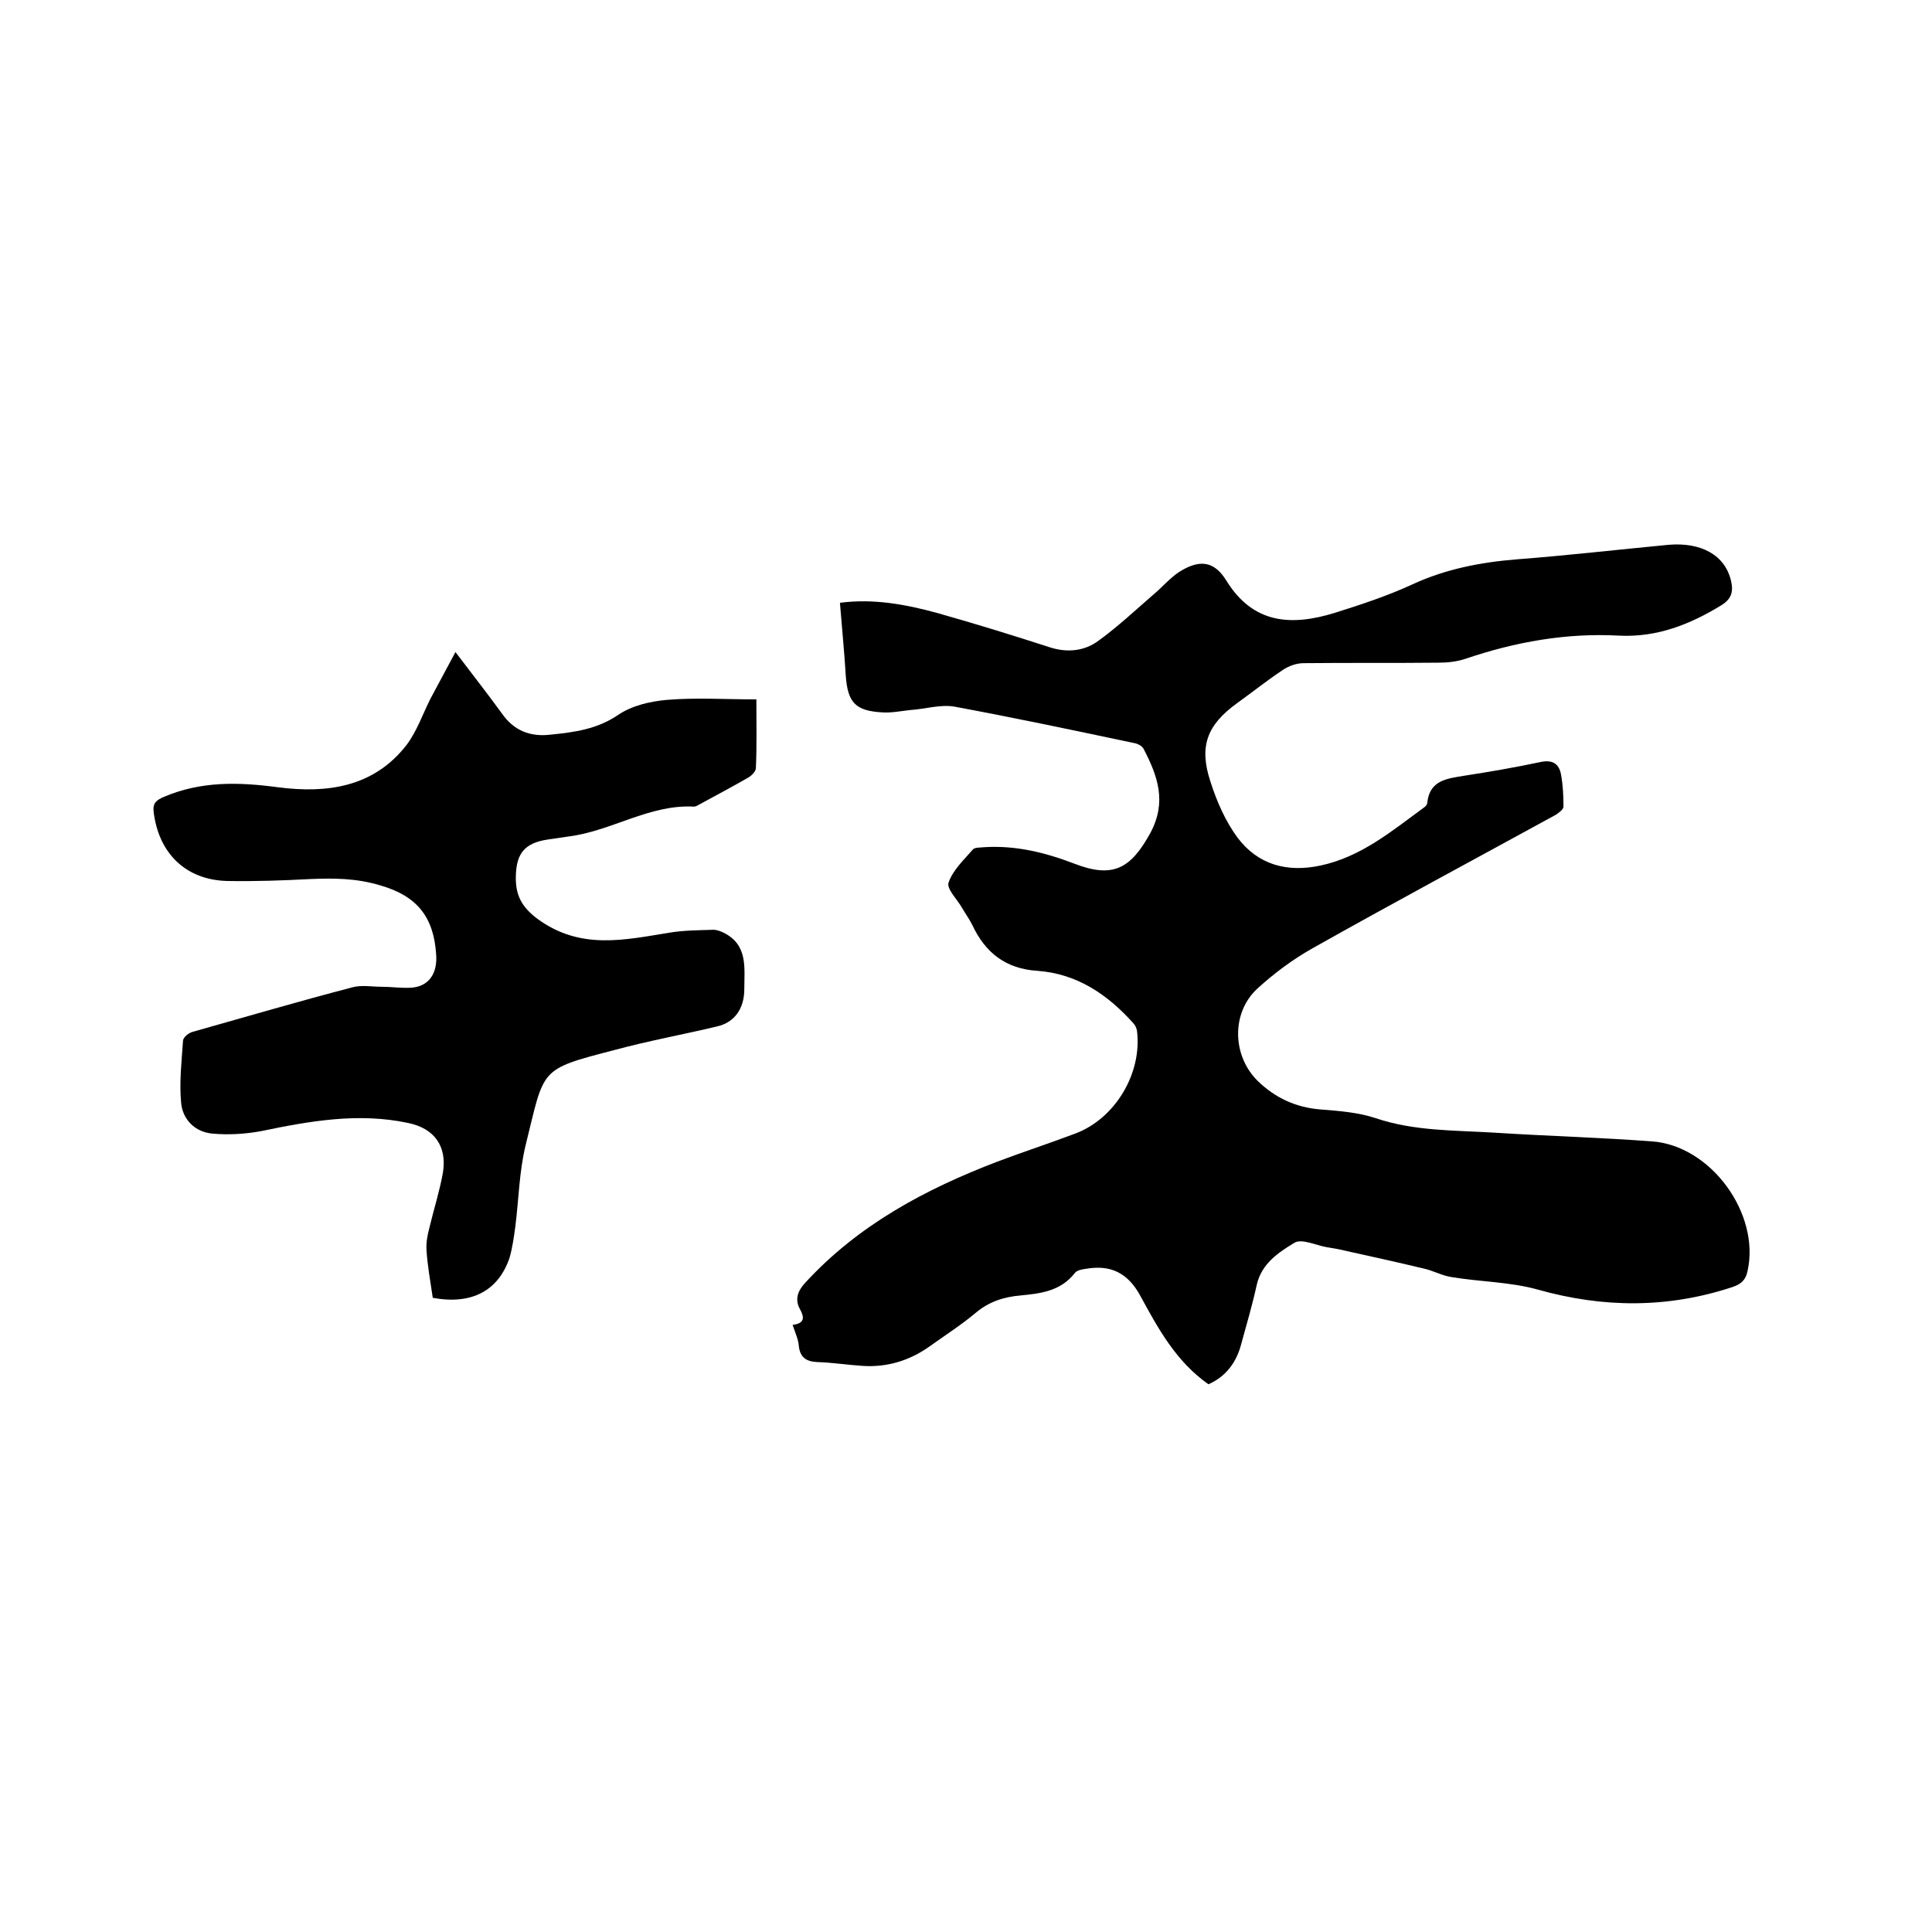 <svg enable-background="new 0 0 400 400" viewBox="0 0 400 400" xmlns="http://www.w3.org/2000/svg"><path d="m164.1 274.3c2.5-.3 2.5-1.5 1.5-3.3-1.1-2-.4-3.8 1.1-5.4 11-12 24.9-19.4 39.8-25.1 5.3-2 10.8-3.8 16.1-5.8 8.3-3.1 13.9-12.5 12.8-21.3-.1-.6-.4-1.2-.8-1.6-5.3-5.9-11.6-10.2-19.8-10.8-6.5-.4-10.8-3.7-13.5-9.5-.6-1.2-1.4-2.3-2.1-3.5-1-1.8-3.3-4-2.8-5.3.9-2.6 3.2-4.7 5-6.8.4-.5 1.6-.4 2.4-.5 6.5-.4 12.6 1.1 18.6 3.4 8 3.1 11.7 1.1 15.8-6.4 3.4-6.4 1.5-11.7-1.4-17.3-.3-.7-1.4-1.2-2.2-1.3-12.3-2.6-24.6-5.2-37-7.5-2.9-.5-6 .5-9.1.7-1.9.2-3.8.6-5.7.5-5.7-.3-7.3-2-7.7-7.7-.3-5-.8-9.9-1.2-15 6.9-.9 13.5.3 20.1 2.1 7.8 2.2 15.6 4.6 23.3 7.1 3.7 1.2 7.3.8 10.2-1.4 4-2.9 7.6-6.3 11.3-9.5 1.8-1.5 3.3-3.3 5.2-4.6 4.2-2.7 7.3-2.5 9.9 1.7 5.6 9.1 13.6 9.4 22.4 6.7 5.4-1.7 10.9-3.5 16.1-5.9 6.9-3.2 14.2-4.6 21.7-5.2 10.4-.8 20.8-2 31.3-3 6.9-.6 11.8 2.2 13 7.5.5 2.2.1 3.7-2 5-6.5 4-13.4 6.7-21.2 6.3-10.9-.6-21.5 1.3-31.8 4.8-1.8.6-3.7.8-5.6.8-9.3.1-18.6 0-27.9.1-1.5 0-3.1.6-4.3 1.4-3.3 2.2-6.3 4.6-9.5 6.9-6.2 4.5-7.9 8.9-5.5 16.2 1.3 4.1 3.1 8.2 5.6 11.6 4.2 5.6 10.2 7.3 17.2 5.8 8.4-1.8 14.7-7.1 21.4-12 .3-.2.7-.6.7-1 .5-4.7 4.1-5 7.7-5.6 5.2-.8 10.4-1.7 15.6-2.8 2.6-.6 4 .3 4.4 2.6.4 2.2.5 4.4.5 6.6 0 .6-1 1.3-1.6 1.7-16.8 9.2-33.6 18.2-50.3 27.6-4.1 2.3-8 5.2-11.5 8.4-5.4 5-5.2 13.9.1 19.1 3.6 3.5 7.9 5.5 13 5.9 3.8.3 7.8.6 11.4 1.8 8 2.7 16.3 2.5 24.5 3 10.9.7 21.8 1 32.6 1.8 12.3.8 22.6 15 19.9 26.9-.4 1.9-1.4 2.7-3.2 3.3-13.4 4.4-26.7 4.3-40.2.5-5.7-1.6-11.9-1.6-17.9-2.6-2-.3-3.9-1.4-5.9-1.8-5.4-1.3-10.9-2.5-16.3-3.7-1.2-.3-2.5-.5-3.7-.7-2.2-.4-5.1-1.8-6.6-.9-3.3 2-6.8 4.3-7.8 8.7-.9 4.1-2.1 8.2-3.2 12.2-1 3.9-3.2 6.8-6.8 8.4-6.7-4.7-10.4-11.5-14.1-18.3-2.6-4.8-6.2-6.5-11.3-5.6-.8.1-1.9.3-2.3.9-2.9 3.7-7 4.2-11.1 4.6-3.6.3-6.7 1.3-9.5 3.7-3 2.5-6.3 4.6-9.5 6.9-4.1 2.9-8.7 4.3-13.7 4-3.2-.2-6.3-.7-9.5-.8-2.2-.1-3.5-.9-3.8-3.2-.1-1.5-.7-2.7-1.3-4.5z"/><path d="m89.6 268.7c-.5-3.4-1.1-6.7-1.3-9.9-.1-1.5.2-3.1.6-4.6.9-3.8 2.1-7.5 2.8-11.4.9-5.5-1.8-9.2-7.2-10.3-10.3-2.2-20.4-.4-30.5 1.7-3.3.6-6.7.8-10 .5-3.6-.3-6.2-2.9-6.5-6.4-.4-4.2.1-8.6.4-12.9.1-.7 1.2-1.6 2.1-1.8 11-3.1 21.9-6.3 33-9.2 1.9-.5 4-.1 6-.1s4 .3 6 .2c3.9-.2 5.6-3.1 5.3-6.9-.5-7.7-3.9-12.1-11.6-14.3-5-1.5-9.6-1.5-14.5-1.3-5.7.3-11.4.5-17.1.4-8.7-.2-14.3-5.8-15.3-14.4-.2-1.8.7-2.4 2.1-3 7.7-3.3 15.5-3.1 23.7-2 10.1 1.3 19.8 0 26.6-8.8 2.1-2.8 3.3-6.3 4.9-9.5 1.6-3 3.2-6 5.2-9.7 3.7 4.9 6.7 8.7 9.6 12.7 2.5 3.6 5.9 4.9 10.1 4.4 4.9-.5 9.6-1.1 14-4.1 2.8-1.9 6.6-2.8 10.1-3.1 6-.5 12-.1 18.5-.1 0 5 .1 9.6-.1 14.2 0 .7-.9 1.6-1.6 2-3.3 1.9-6.7 3.7-10 5.5-.4.2-.8.5-1.2.5-9.3-.5-17.1 5.1-26.1 6.2-1.4.2-2.7.4-4.1.6-4.8.7-6.6 2.8-6.7 7.6-.1 3.8 1.1 6.4 4.7 9 8.8 6.3 17.8 4.2 27.1 2.7 3-.5 6.1-.5 9.1-.6.7 0 1.5.3 2.1.6 5.1 2.5 4.3 7.3 4.3 11.7 0 4.1-2.1 6.9-5.6 7.7-7.1 1.7-14.3 3-21.3 4.9-15.8 4.1-14.4 3.7-18.4 19.8-1.3 5.4-1.4 11.1-2.1 16.7-.3 2.2-.6 4.4-1.2 6.5-2.3 6.8-7.8 9.8-15.9 8.3z"/></svg>